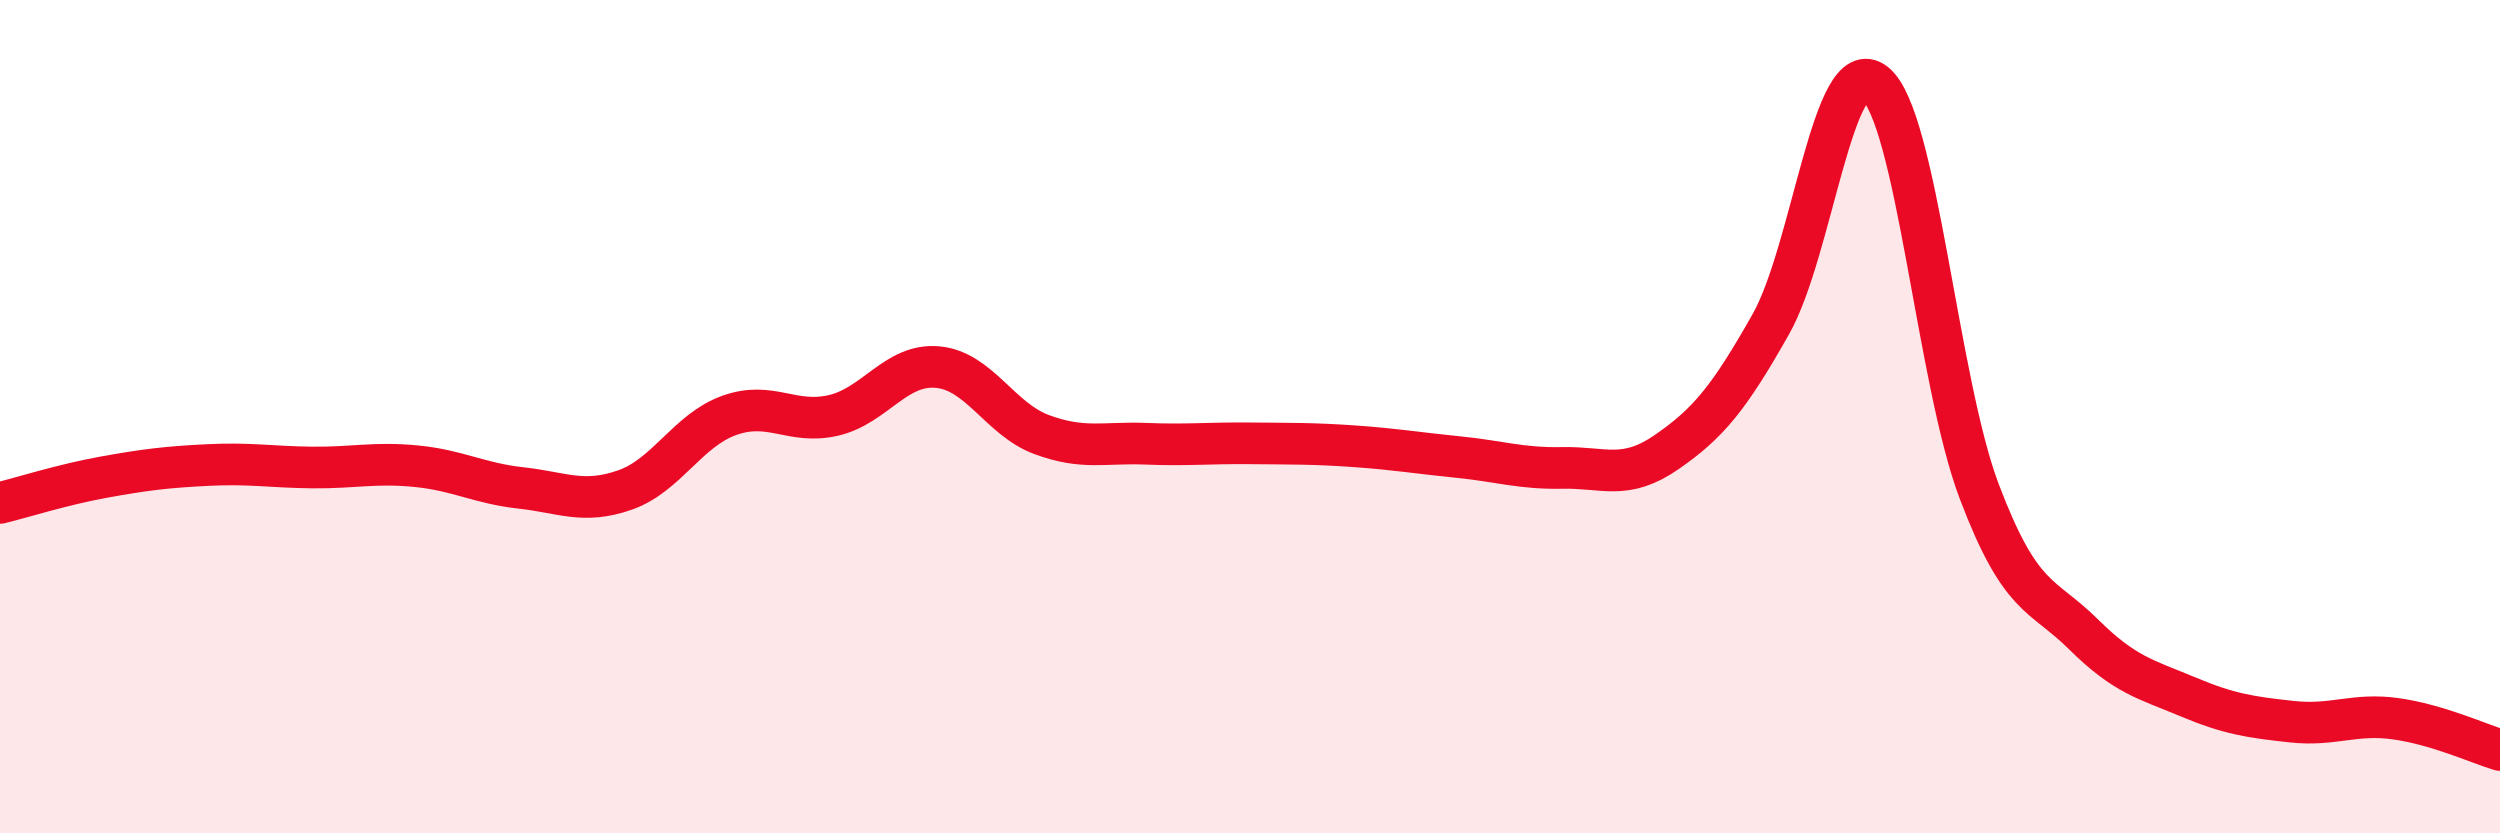 
    <svg width="60" height="20" viewBox="0 0 60 20" xmlns="http://www.w3.org/2000/svg">
      <path
        d="M 0,12.07 C 0.5,11.95 1.5,11.63 2.5,11.45 C 3.5,11.27 4,11.21 5,11.16 C 6,11.11 6.5,11.21 7.5,11.22 C 8.5,11.23 9,11.09 10,11.19 C 11,11.29 11.5,11.6 12.5,11.71 C 13.5,11.82 14,12.11 15,11.76 C 16,11.41 16.5,10.33 17.5,9.97 C 18.5,9.61 19,10.2 20,9.97 C 21,9.74 21.5,8.72 22.5,8.81 C 23.5,8.9 24,10.06 25,10.43 C 26,10.8 26.5,10.61 27.5,10.65 C 28.5,10.69 29,10.63 30,10.64 C 31,10.65 31.5,10.64 32.5,10.71 C 33.5,10.78 34,10.87 35,10.97 C 36,11.07 36.5,11.25 37.5,11.23 C 38.5,11.21 39,11.54 40,10.85 C 41,10.16 41.5,9.55 42.5,7.78 C 43.5,6.01 44,1.2 45,2 C 46,2.8 46.5,9.15 47.5,11.79 C 48.5,14.43 49,14.23 50,15.22 C 51,16.21 51.5,16.3 52.5,16.72 C 53.5,17.14 54,17.21 55,17.32 C 56,17.43 56.5,17.11 57.5,17.25 C 58.5,17.39 59.5,17.85 60,18L60 20L0 20Z"
        fill="#EB0A25"
        opacity="0.1"
        stroke-linecap="round"
        stroke-linejoin="round"
      />
      <path
        d="M 0,12.07 C 0.5,11.95 1.5,11.63 2.5,11.45 C 3.5,11.27 4,11.21 5,11.16 C 6,11.11 6.5,11.21 7.5,11.22 C 8.5,11.23 9,11.09 10,11.19 C 11,11.29 11.5,11.6 12.5,11.71 C 13.5,11.82 14,12.11 15,11.76 C 16,11.41 16.5,10.33 17.5,9.97 C 18.5,9.61 19,10.2 20,9.97 C 21,9.74 21.5,8.72 22.5,8.81 C 23.5,8.9 24,10.06 25,10.43 C 26,10.8 26.5,10.61 27.5,10.65 C 28.5,10.69 29,10.63 30,10.64 C 31,10.65 31.5,10.64 32.5,10.71 C 33.5,10.78 34,10.87 35,10.97 C 36,11.07 36.5,11.25 37.5,11.23 C 38.5,11.21 39,11.54 40,10.85 C 41,10.16 41.5,9.55 42.5,7.78 C 43.5,6.01 44,1.2 45,2 C 46,2.8 46.5,9.15 47.5,11.79 C 48.5,14.43 49,14.23 50,15.22 C 51,16.21 51.5,16.3 52.5,16.72 C 53.5,17.14 54,17.21 55,17.32 C 56,17.43 56.5,17.11 57.5,17.25 C 58.5,17.39 59.5,17.85 60,18"
        stroke="#EB0A25"
        stroke-width="1"
        fill="none"
        stroke-linecap="round"
        stroke-linejoin="round"
      />
    </svg>
  